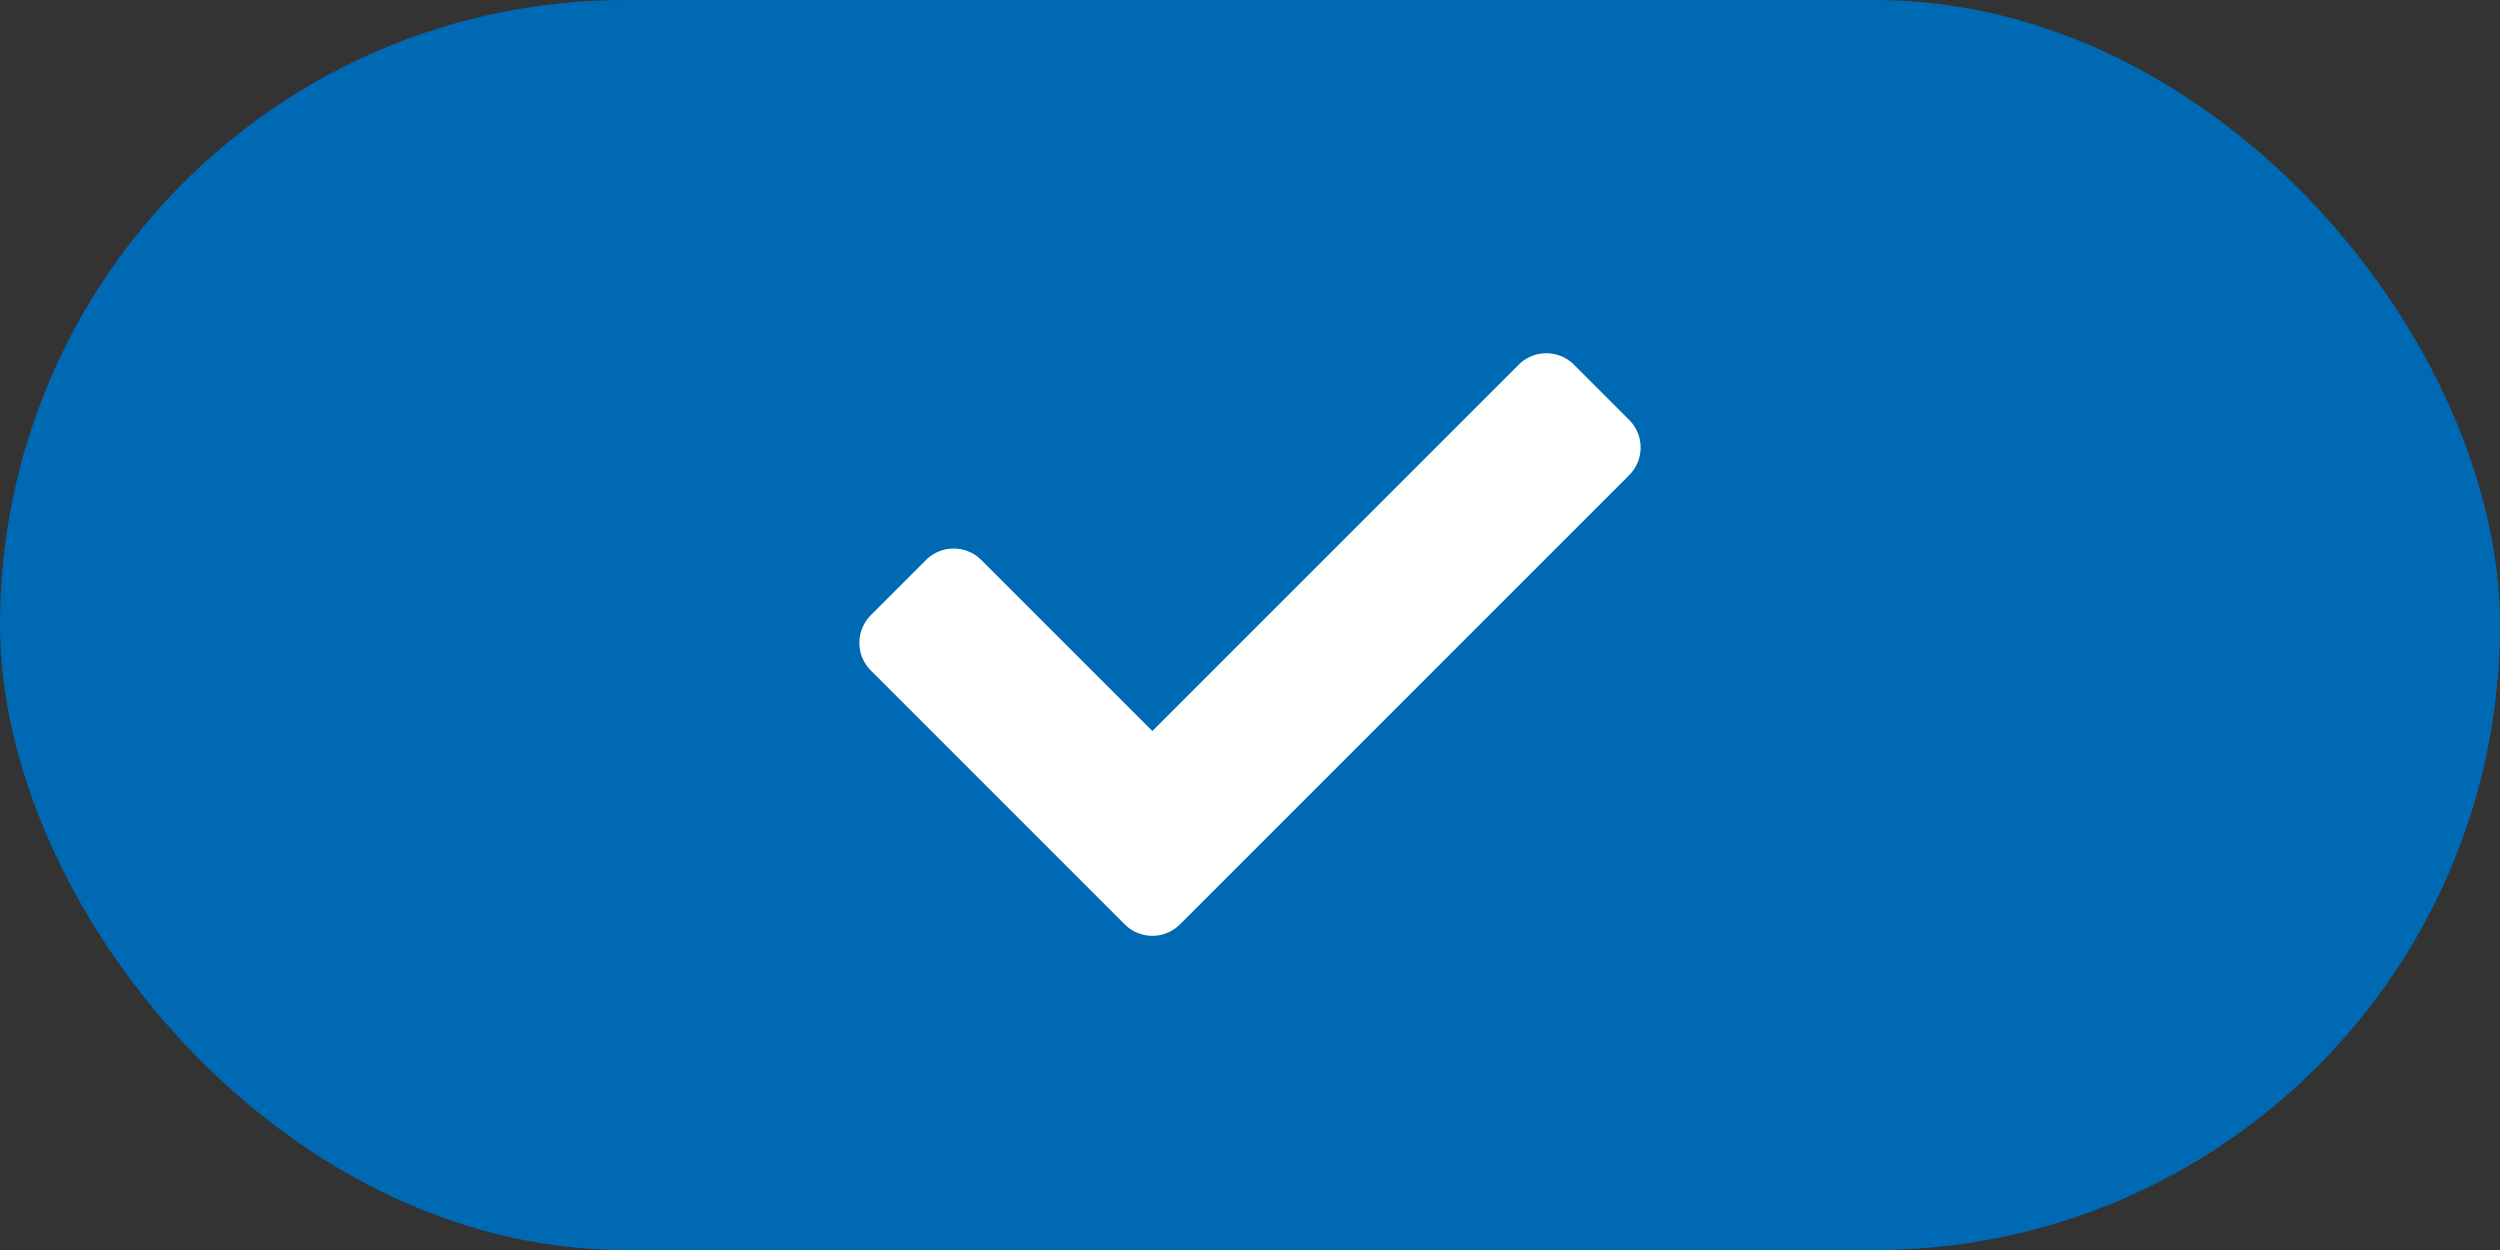 <svg xmlns="http://www.w3.org/2000/svg" width="64" height="32" viewBox="0 0 64 32">
  <rect x="0" y="0" width="64" height="32" fill="#333333" stroke="none"/>
  <defs>
    <style>
      .cls-1 {
        fill: #0069b3;
      }

      .cls-2 {
        fill: #fff;
      }
    </style>
  </defs>
  <g id="icon-check" transform="translate(-1814 -1584)">
    <rect id="Rectangle_8" data-name="Rectangle 8" class="cls-1" width="64" height="32" rx="16" transform="translate(1814 1584)"/>
    <path id="Check" class="cls-2" d="M-3.207-.336a1,1,0,0,0,1.414,0l11.5-11.5a1,1,0,0,0,0-1.414L8.293-14.664a1,1,0,0,0-1.414,0L-2.5-5.286-6.879-9.664a1,1,0,0,0-1.414,0L-9.707-8.25a1,1,0,0,0,0,1.414Z" transform="translate(1846 1608)"/>
  </g>
</svg>
